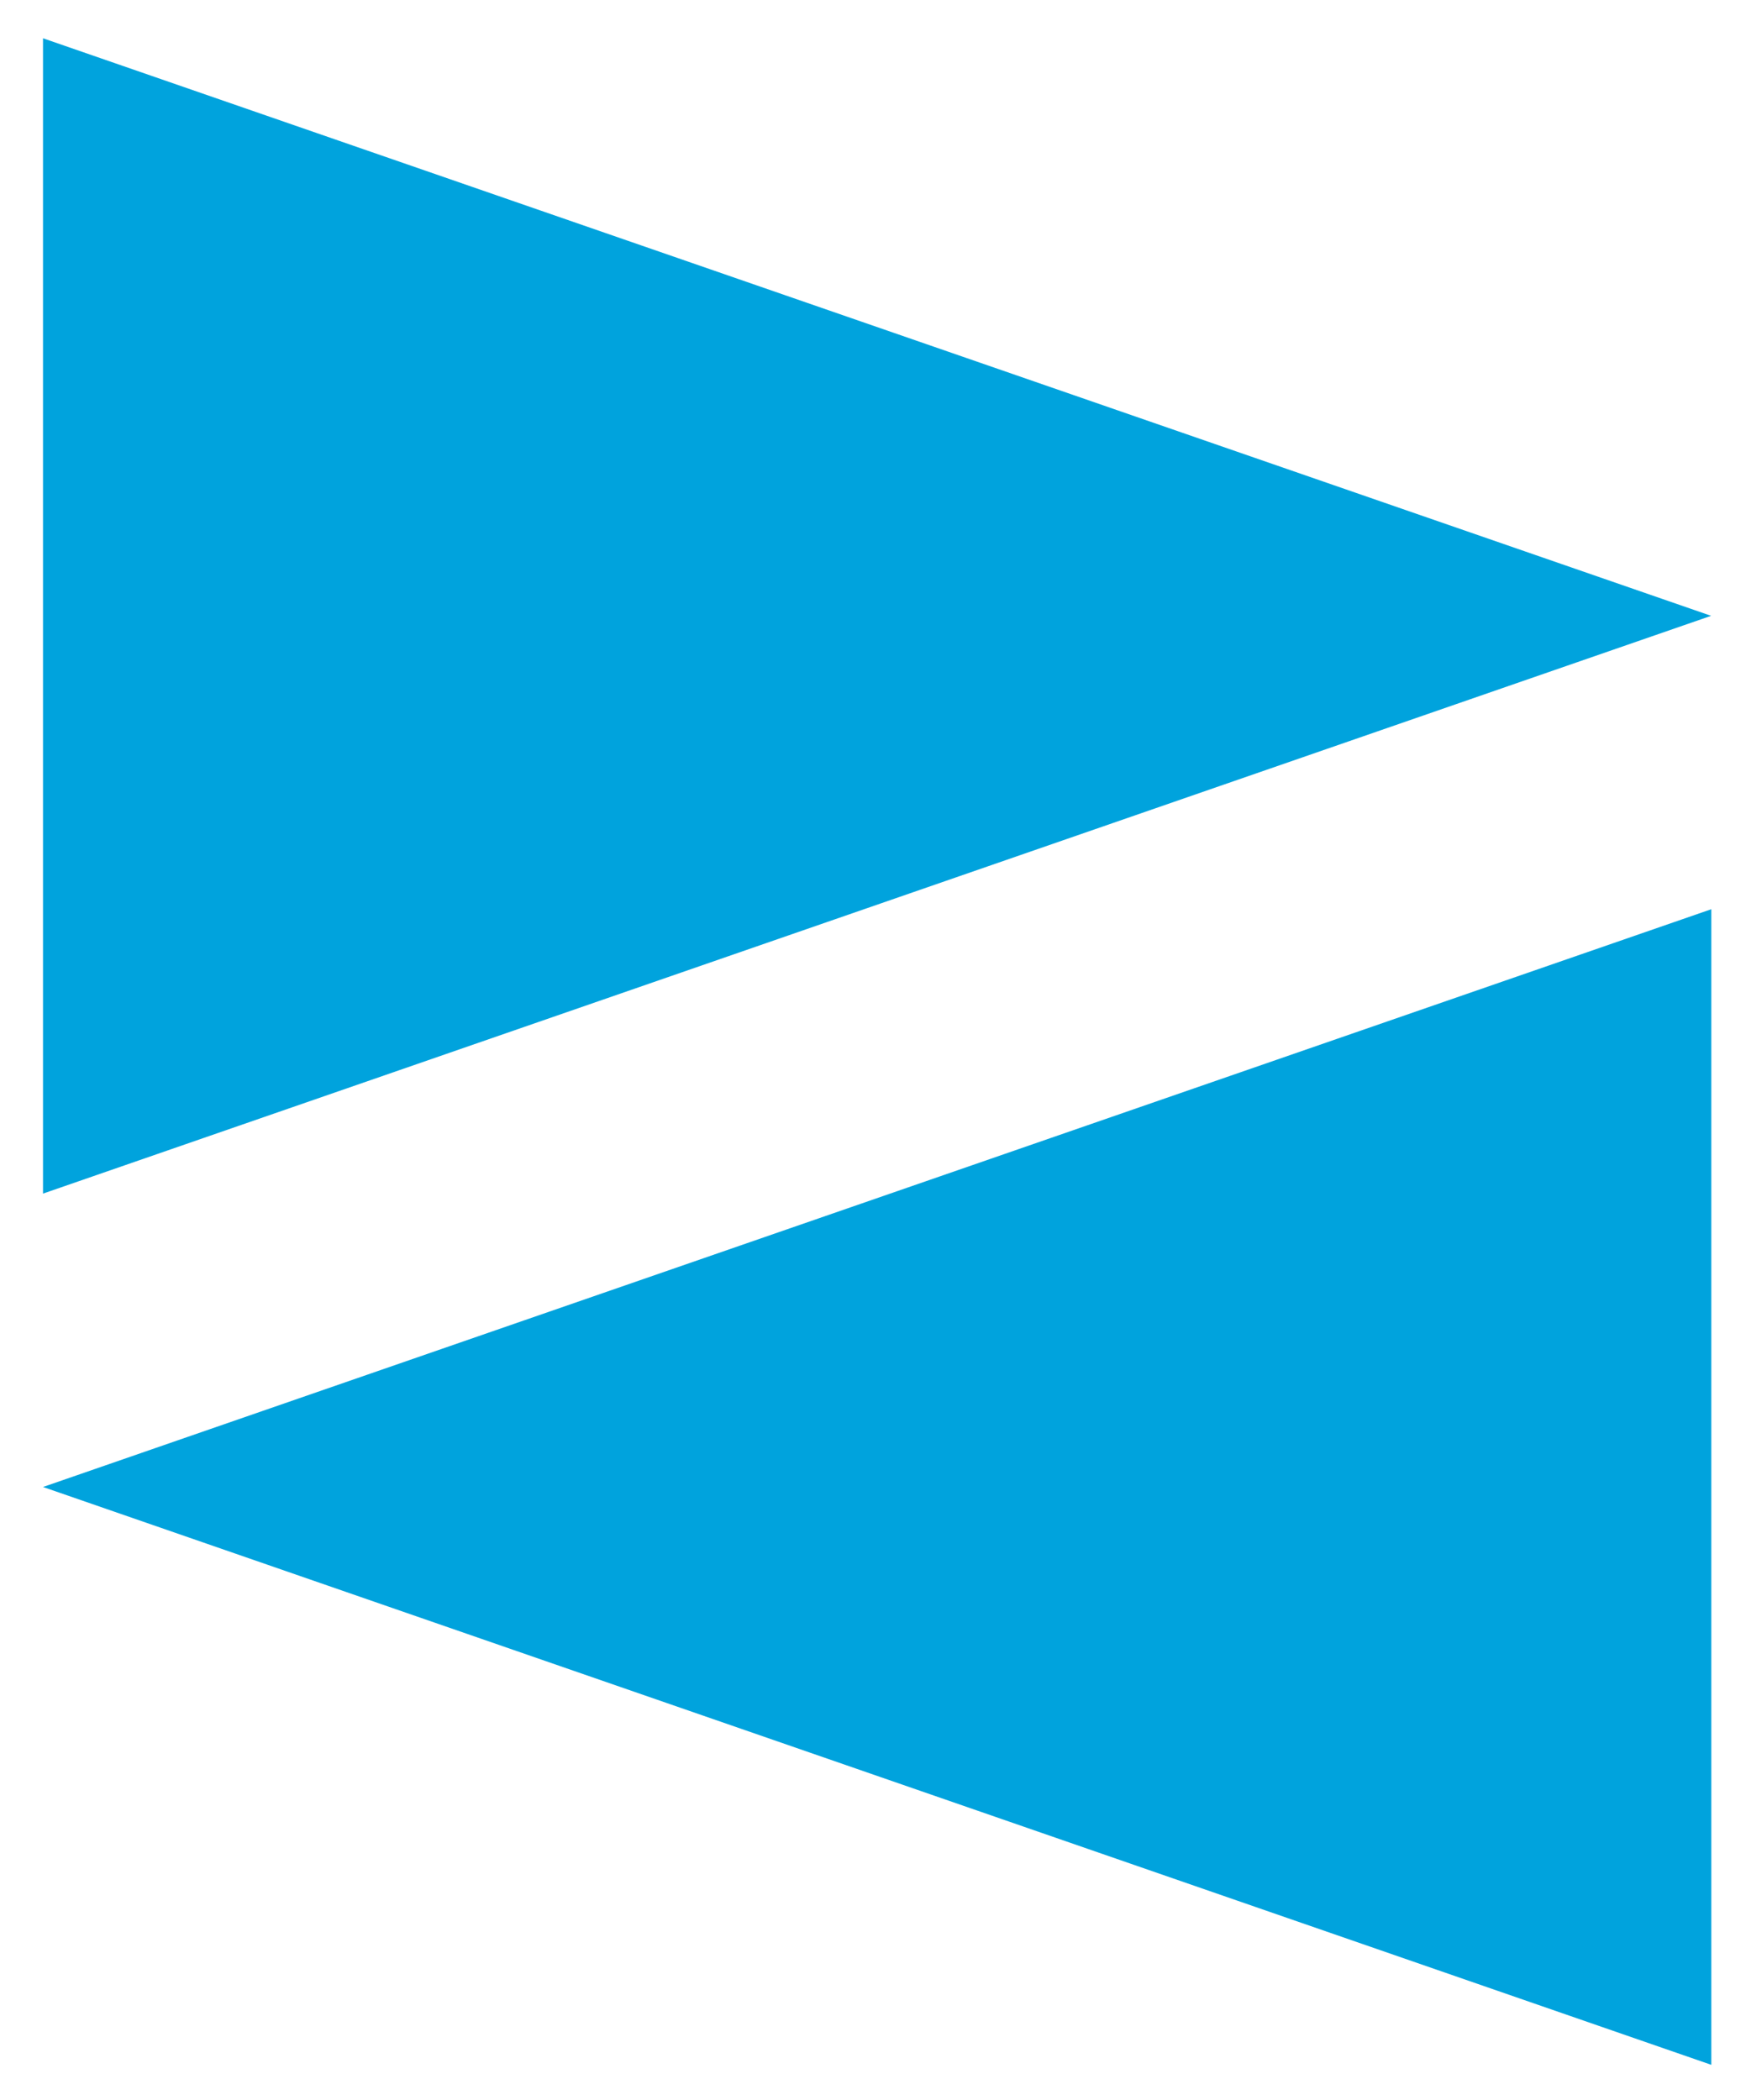 <?xml version="1.0" encoding="UTF-8"?>
<svg id="Layer_1" xmlns="http://www.w3.org/2000/svg" version="1.1" viewBox="0 0 77.54 93.26">
  <!-- Generator: Adobe Illustrator 29.7.1, SVG Export Plug-In . SVG Version: 2.1.1 Build 8)  -->
  <defs>
    <style>
      .st0 {
        fill: #00a3dd;
      }
    </style>
  </defs>
  <g id="_x30_6834ea1-eec9-4e0d-b13c-4e35835ec8b7">
    <path class="st0" d="M1.91,53.01l74.08-25.66L1.91,1.7v51.32ZM76,91.7v-51.32L1.91,66.04l74.08,25.66Z"/>
  </g>
</svg>